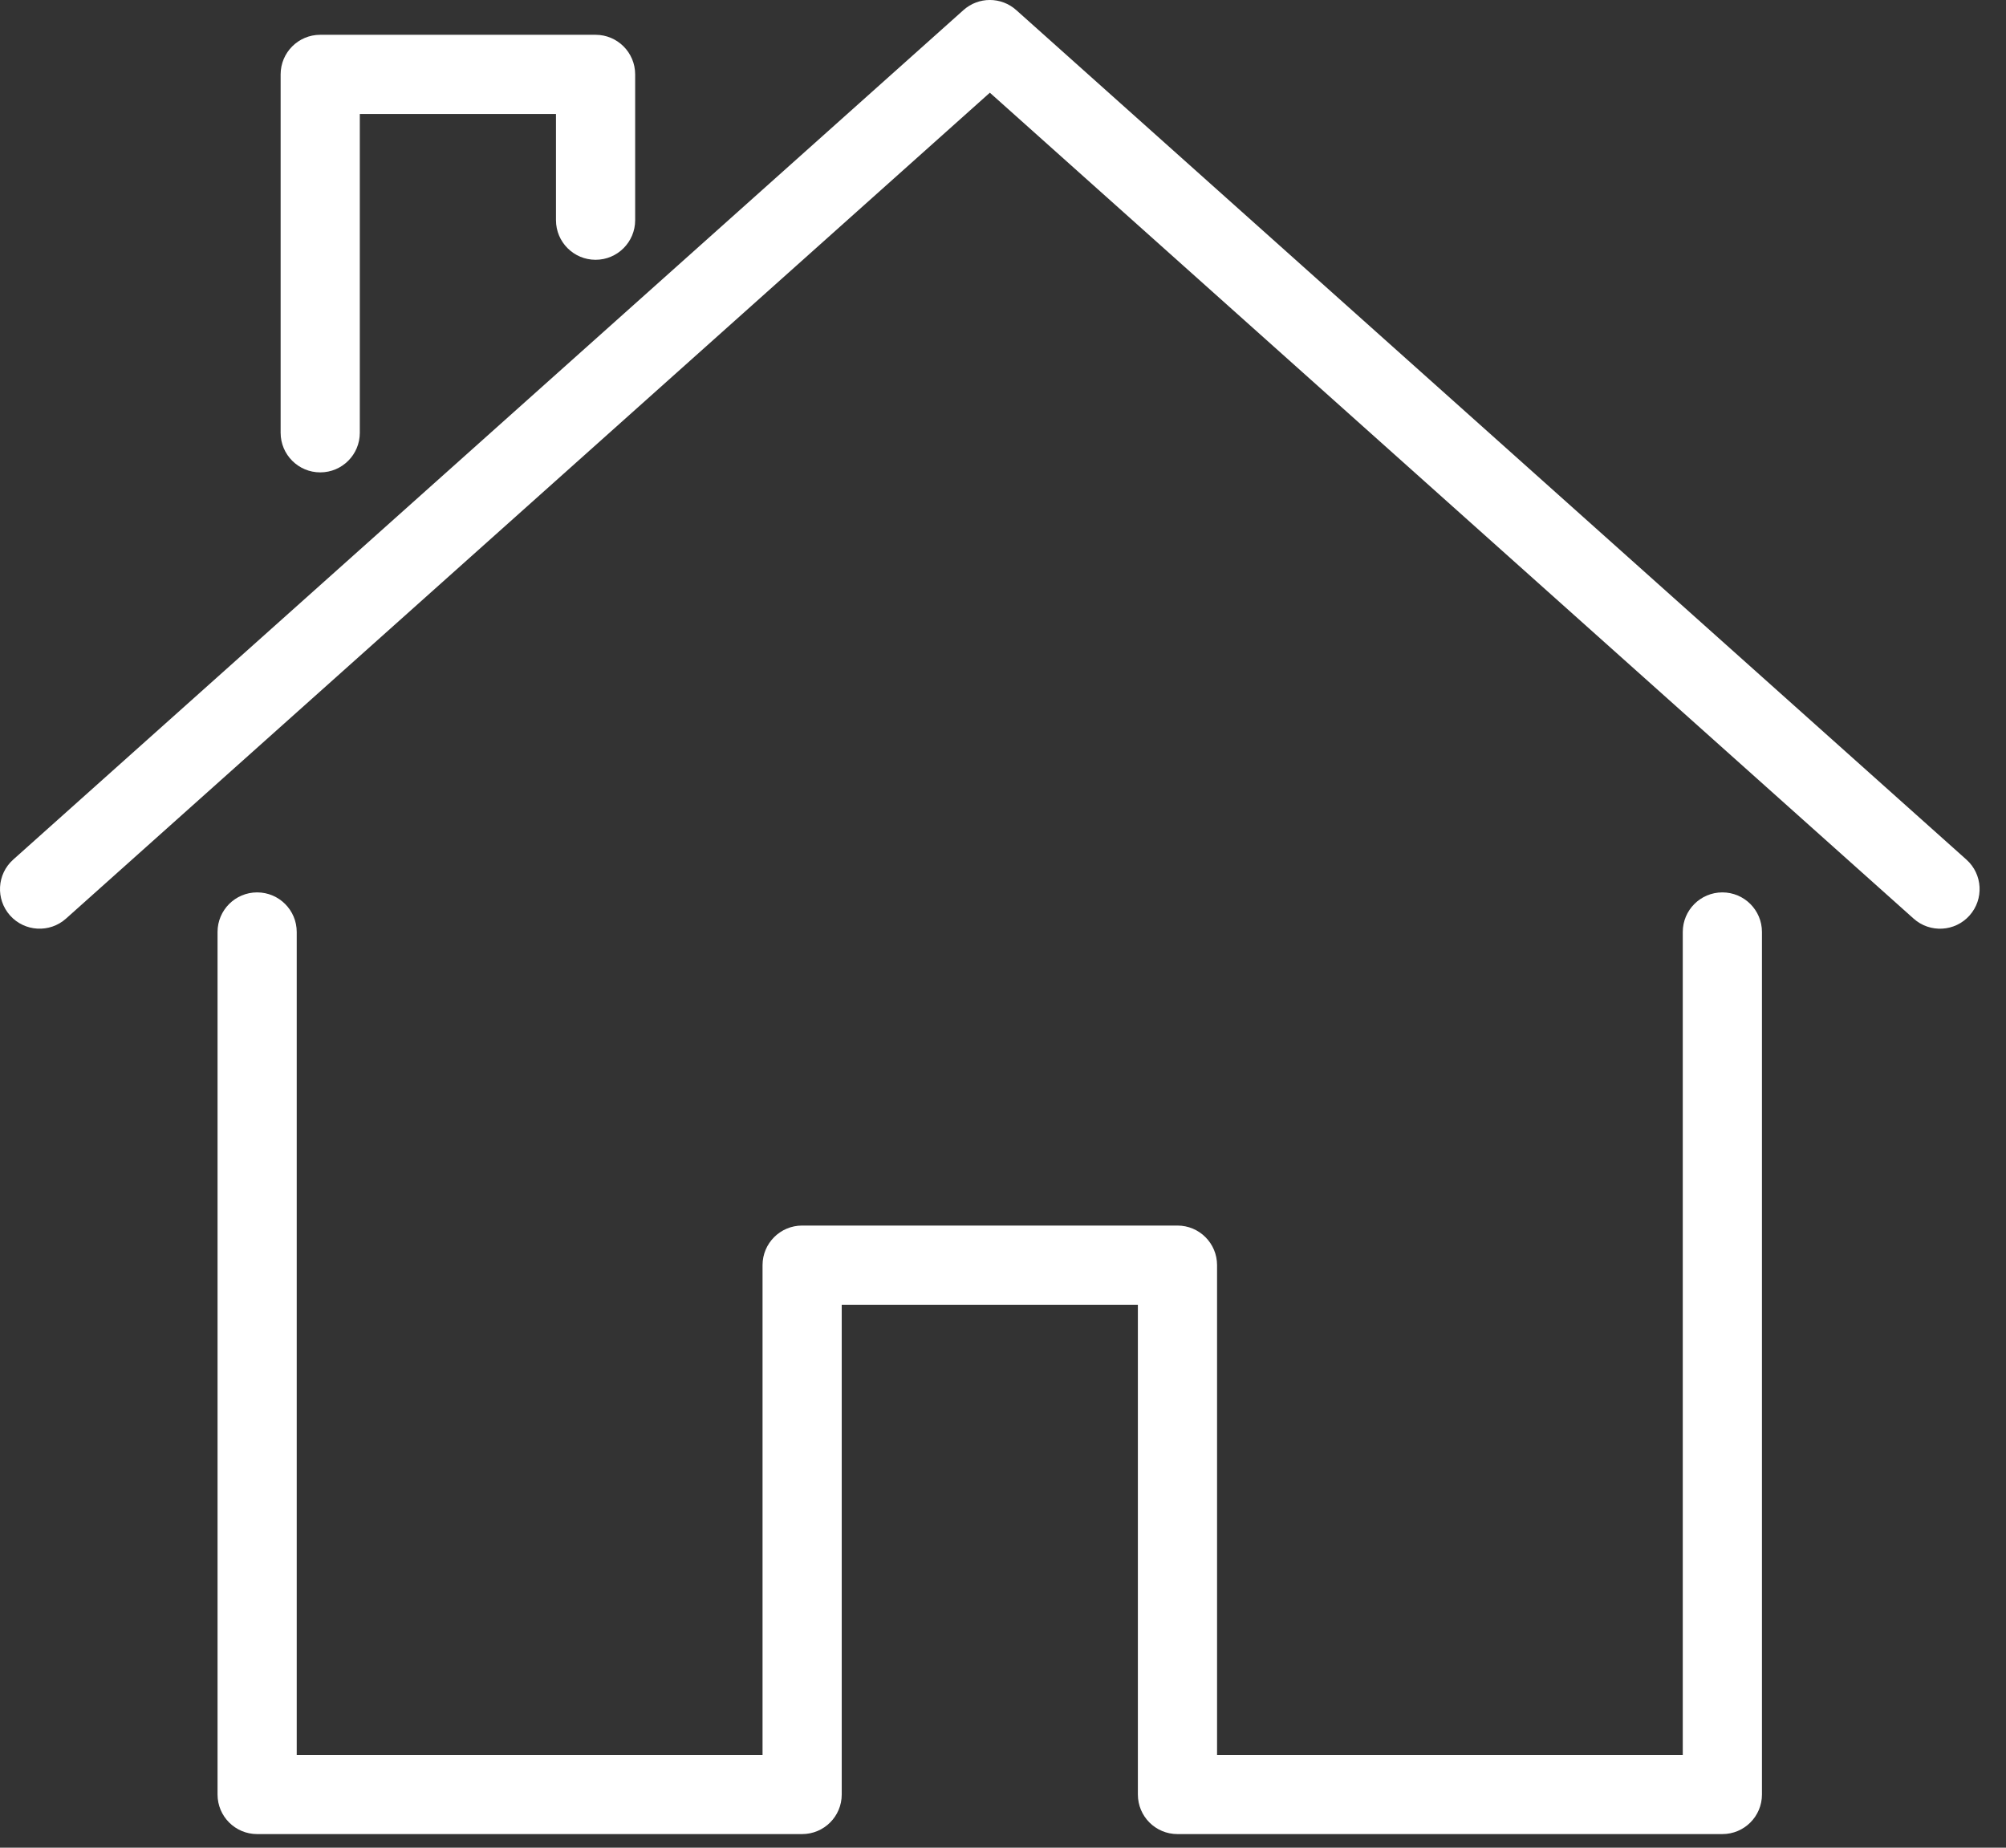 <svg width="38" height="35" viewBox="0 0 38 35" fill="none" xmlns="http://www.w3.org/2000/svg">
<rect x="0" y="0" width="38" height="35" fill="#333333" stroke="none"/>
<path fill-rule="evenodd" clip-rule="evenodd" d="M4.871 16.904C5.285 16.904 5.621 17.24 5.621 17.654V33.242H14.445V23.965C14.445 23.551 14.781 23.215 15.195 23.215H22.305C22.719 23.215 23.055 23.551 23.055 23.965V33.242H31.877V17.654C31.877 17.24 32.213 16.904 32.627 16.904C33.041 16.904 33.377 17.24 33.377 17.654V33.992C33.377 34.407 33.041 34.742 32.627 34.742H22.305C21.89 34.742 21.555 34.407 21.555 33.992V24.715H15.945V33.992C15.945 34.407 15.609 34.742 15.195 34.742H4.871C4.457 34.742 4.121 34.407 4.121 33.992V17.654C4.121 17.24 4.457 16.904 4.871 16.904Z" fill="white"/>
<path fill-rule="evenodd" clip-rule="evenodd" d="M18.251 0.191C18.536 -0.064 18.966 -0.064 19.251 0.191L37.25 16.283C37.559 16.559 37.585 17.033 37.309 17.342C37.033 17.651 36.559 17.677 36.25 17.401L18.751 1.756L1.25 17.401C0.941 17.677 0.467 17.65 0.191 17.342C-0.085 17.033 -0.059 16.559 0.25 16.283L18.251 0.191Z" fill="white"/>
<path fill-rule="evenodd" clip-rule="evenodd" d="M5.316 1.409C5.316 0.995 5.652 0.659 6.066 0.659H11.282C11.696 0.659 12.032 0.995 12.032 1.409V4.171C12.032 4.585 11.696 4.921 11.282 4.921C10.868 4.921 10.532 4.585 10.532 4.171V2.159H6.816V8.198C6.816 8.612 6.481 8.948 6.066 8.948C5.652 8.948 5.316 8.612 5.316 8.198V1.409Z" fill="white"/>
</svg>
